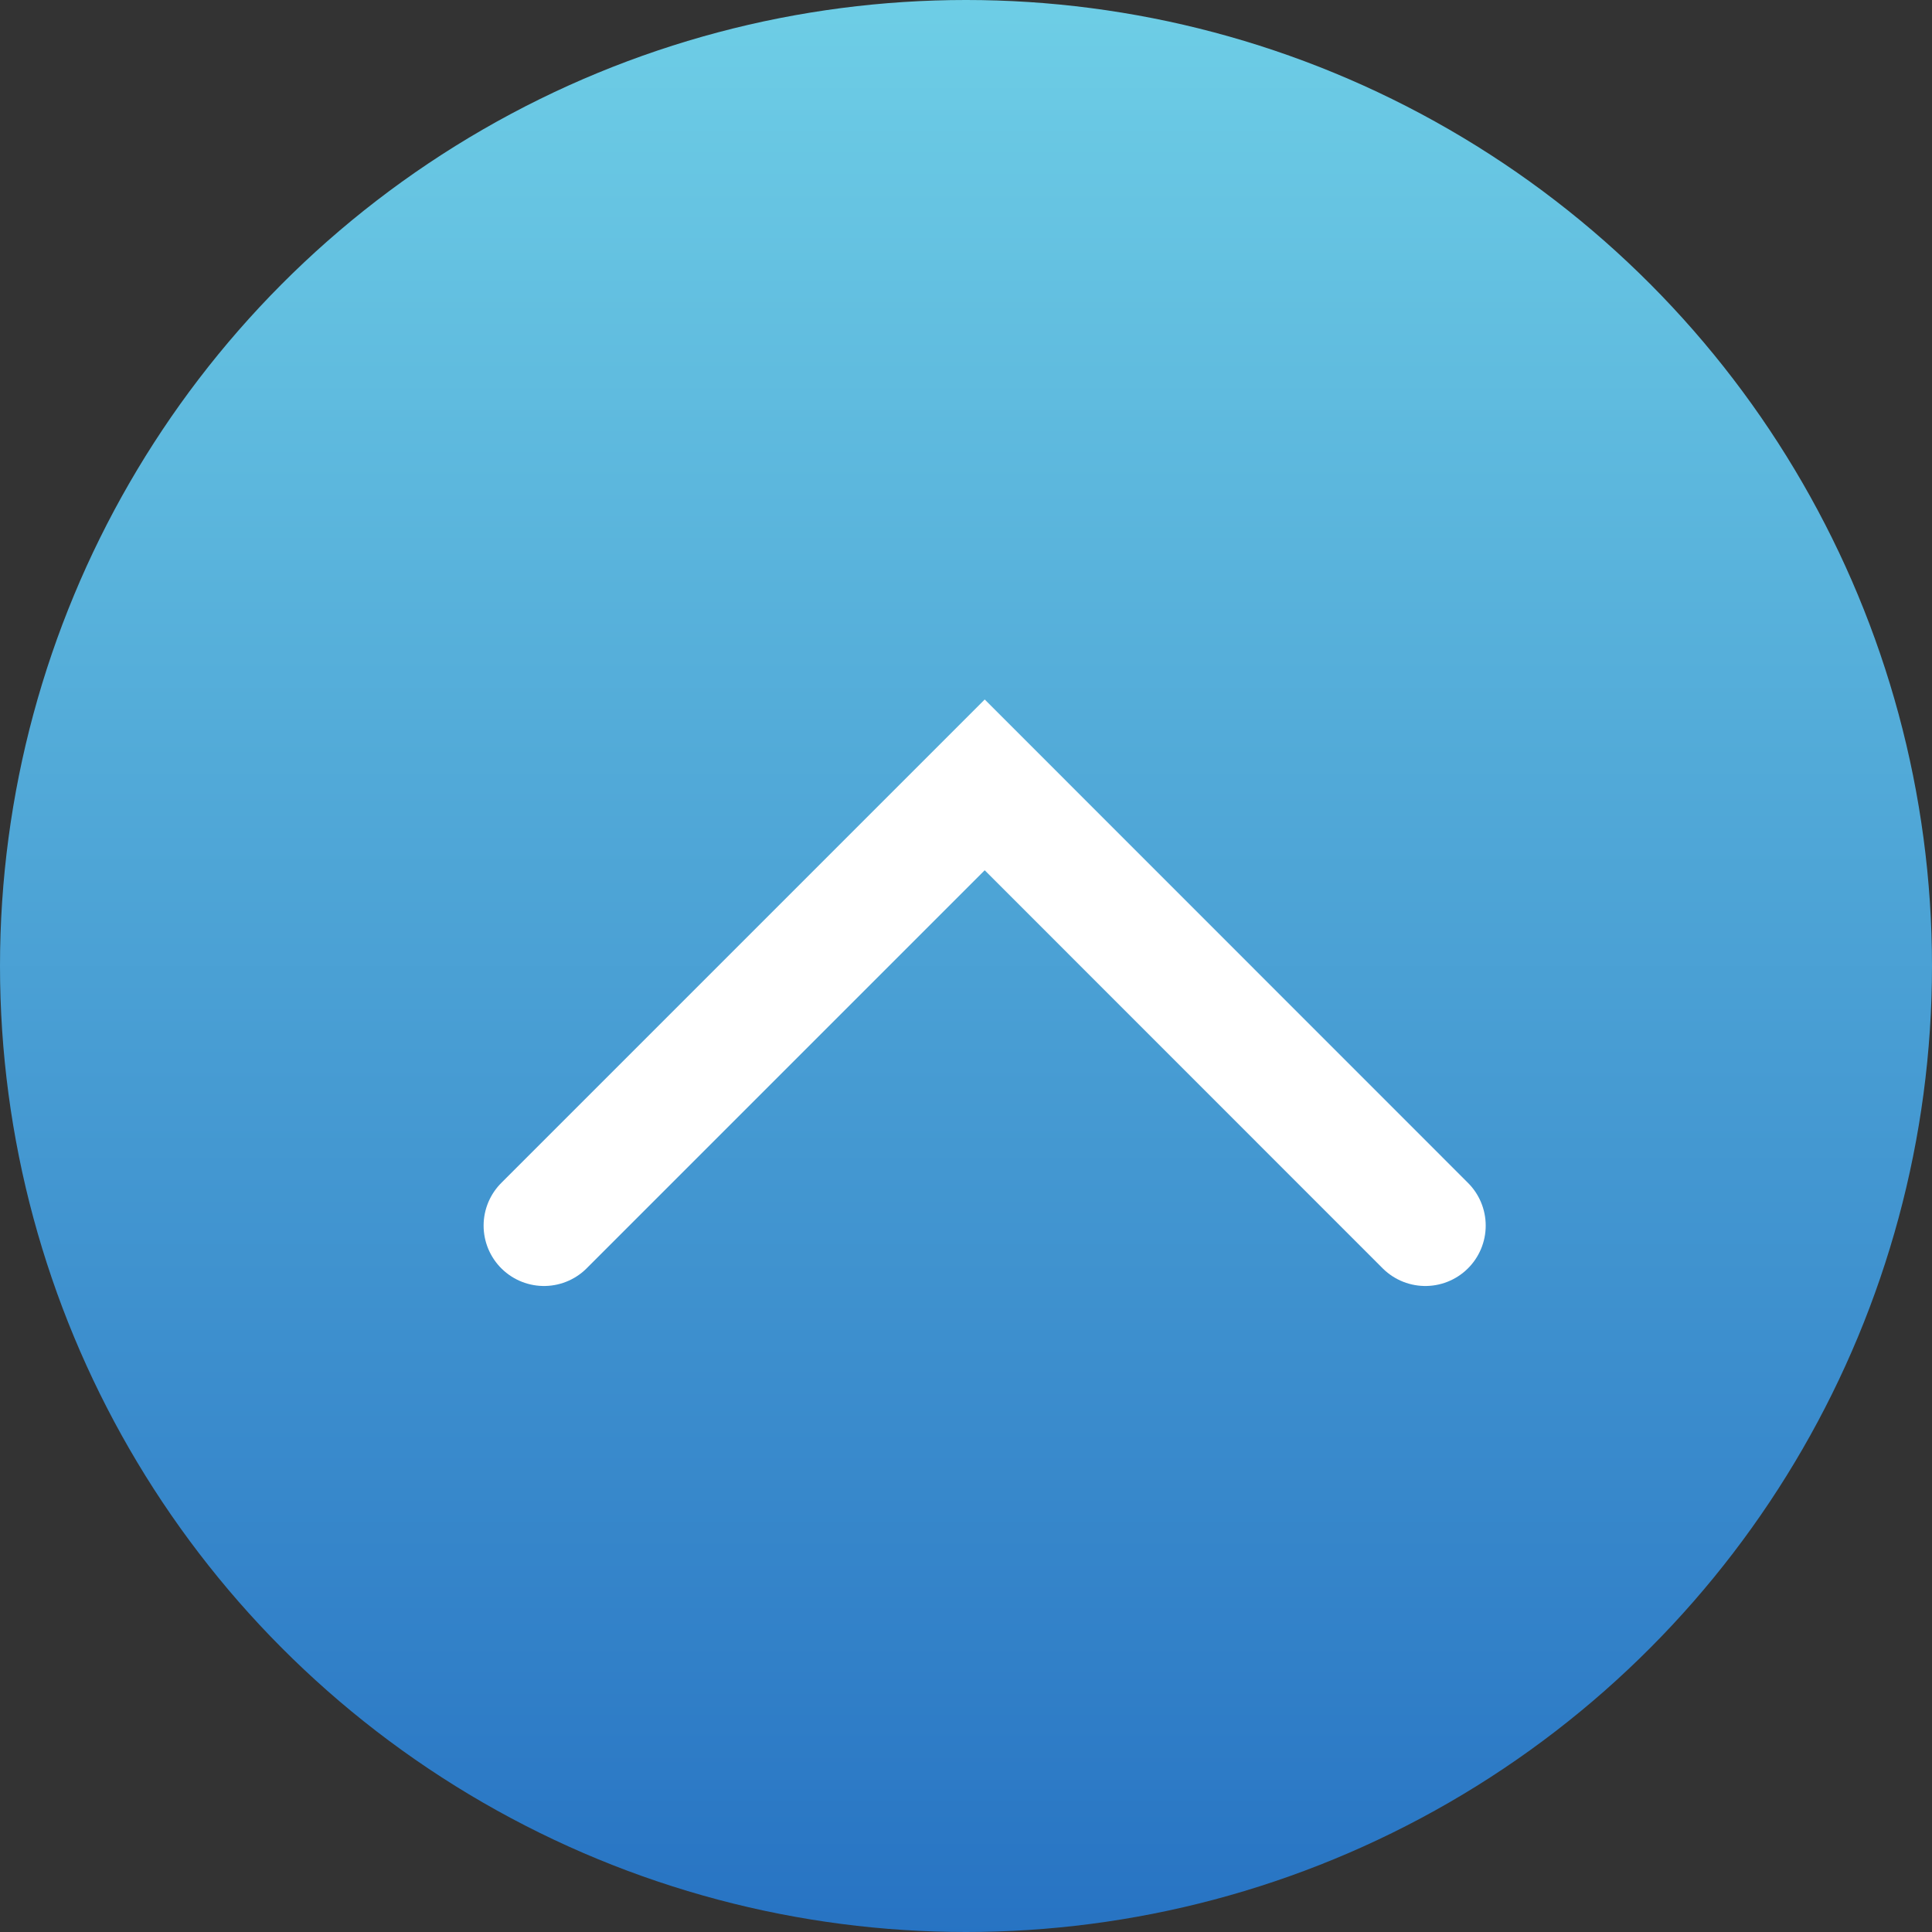 <svg xmlns="http://www.w3.org/2000/svg" xmlns:xlink="http://www.w3.org/1999/xlink" width="16" height="16" viewBox="0 0 16 16">
  <rect x="0" y="0" width="16" height="16" fill="#333333" stroke="none"/>
  <defs>
    <linearGradient id="linear-gradient" x1="0.5" x2="0.5" y2="1" gradientUnits="objectBoundingBox">
      <stop offset="0" stop-color="#6ecee6"/>
      <stop offset="1" stop-color="#2773c3"/>
    </linearGradient>
  </defs>
  <g id="グループ_60" data-name="グループ 60" transform="translate(-952 -5423)">
    <circle id="楕円形_41" data-name="楕円形 41" cx="8" cy="8" r="8" transform="translate(952 5423)" fill="url(#linear-gradient)"/>
    <path id="パス_161" data-name="パス 161" d="M5723.2,5441.014l3.65-3.65,3.649,3.65" transform="translate(-4766.695 -7.864)" fill="none" stroke="#fff" stroke-linecap="round" stroke-width="1"/>
  </g>
</svg>
